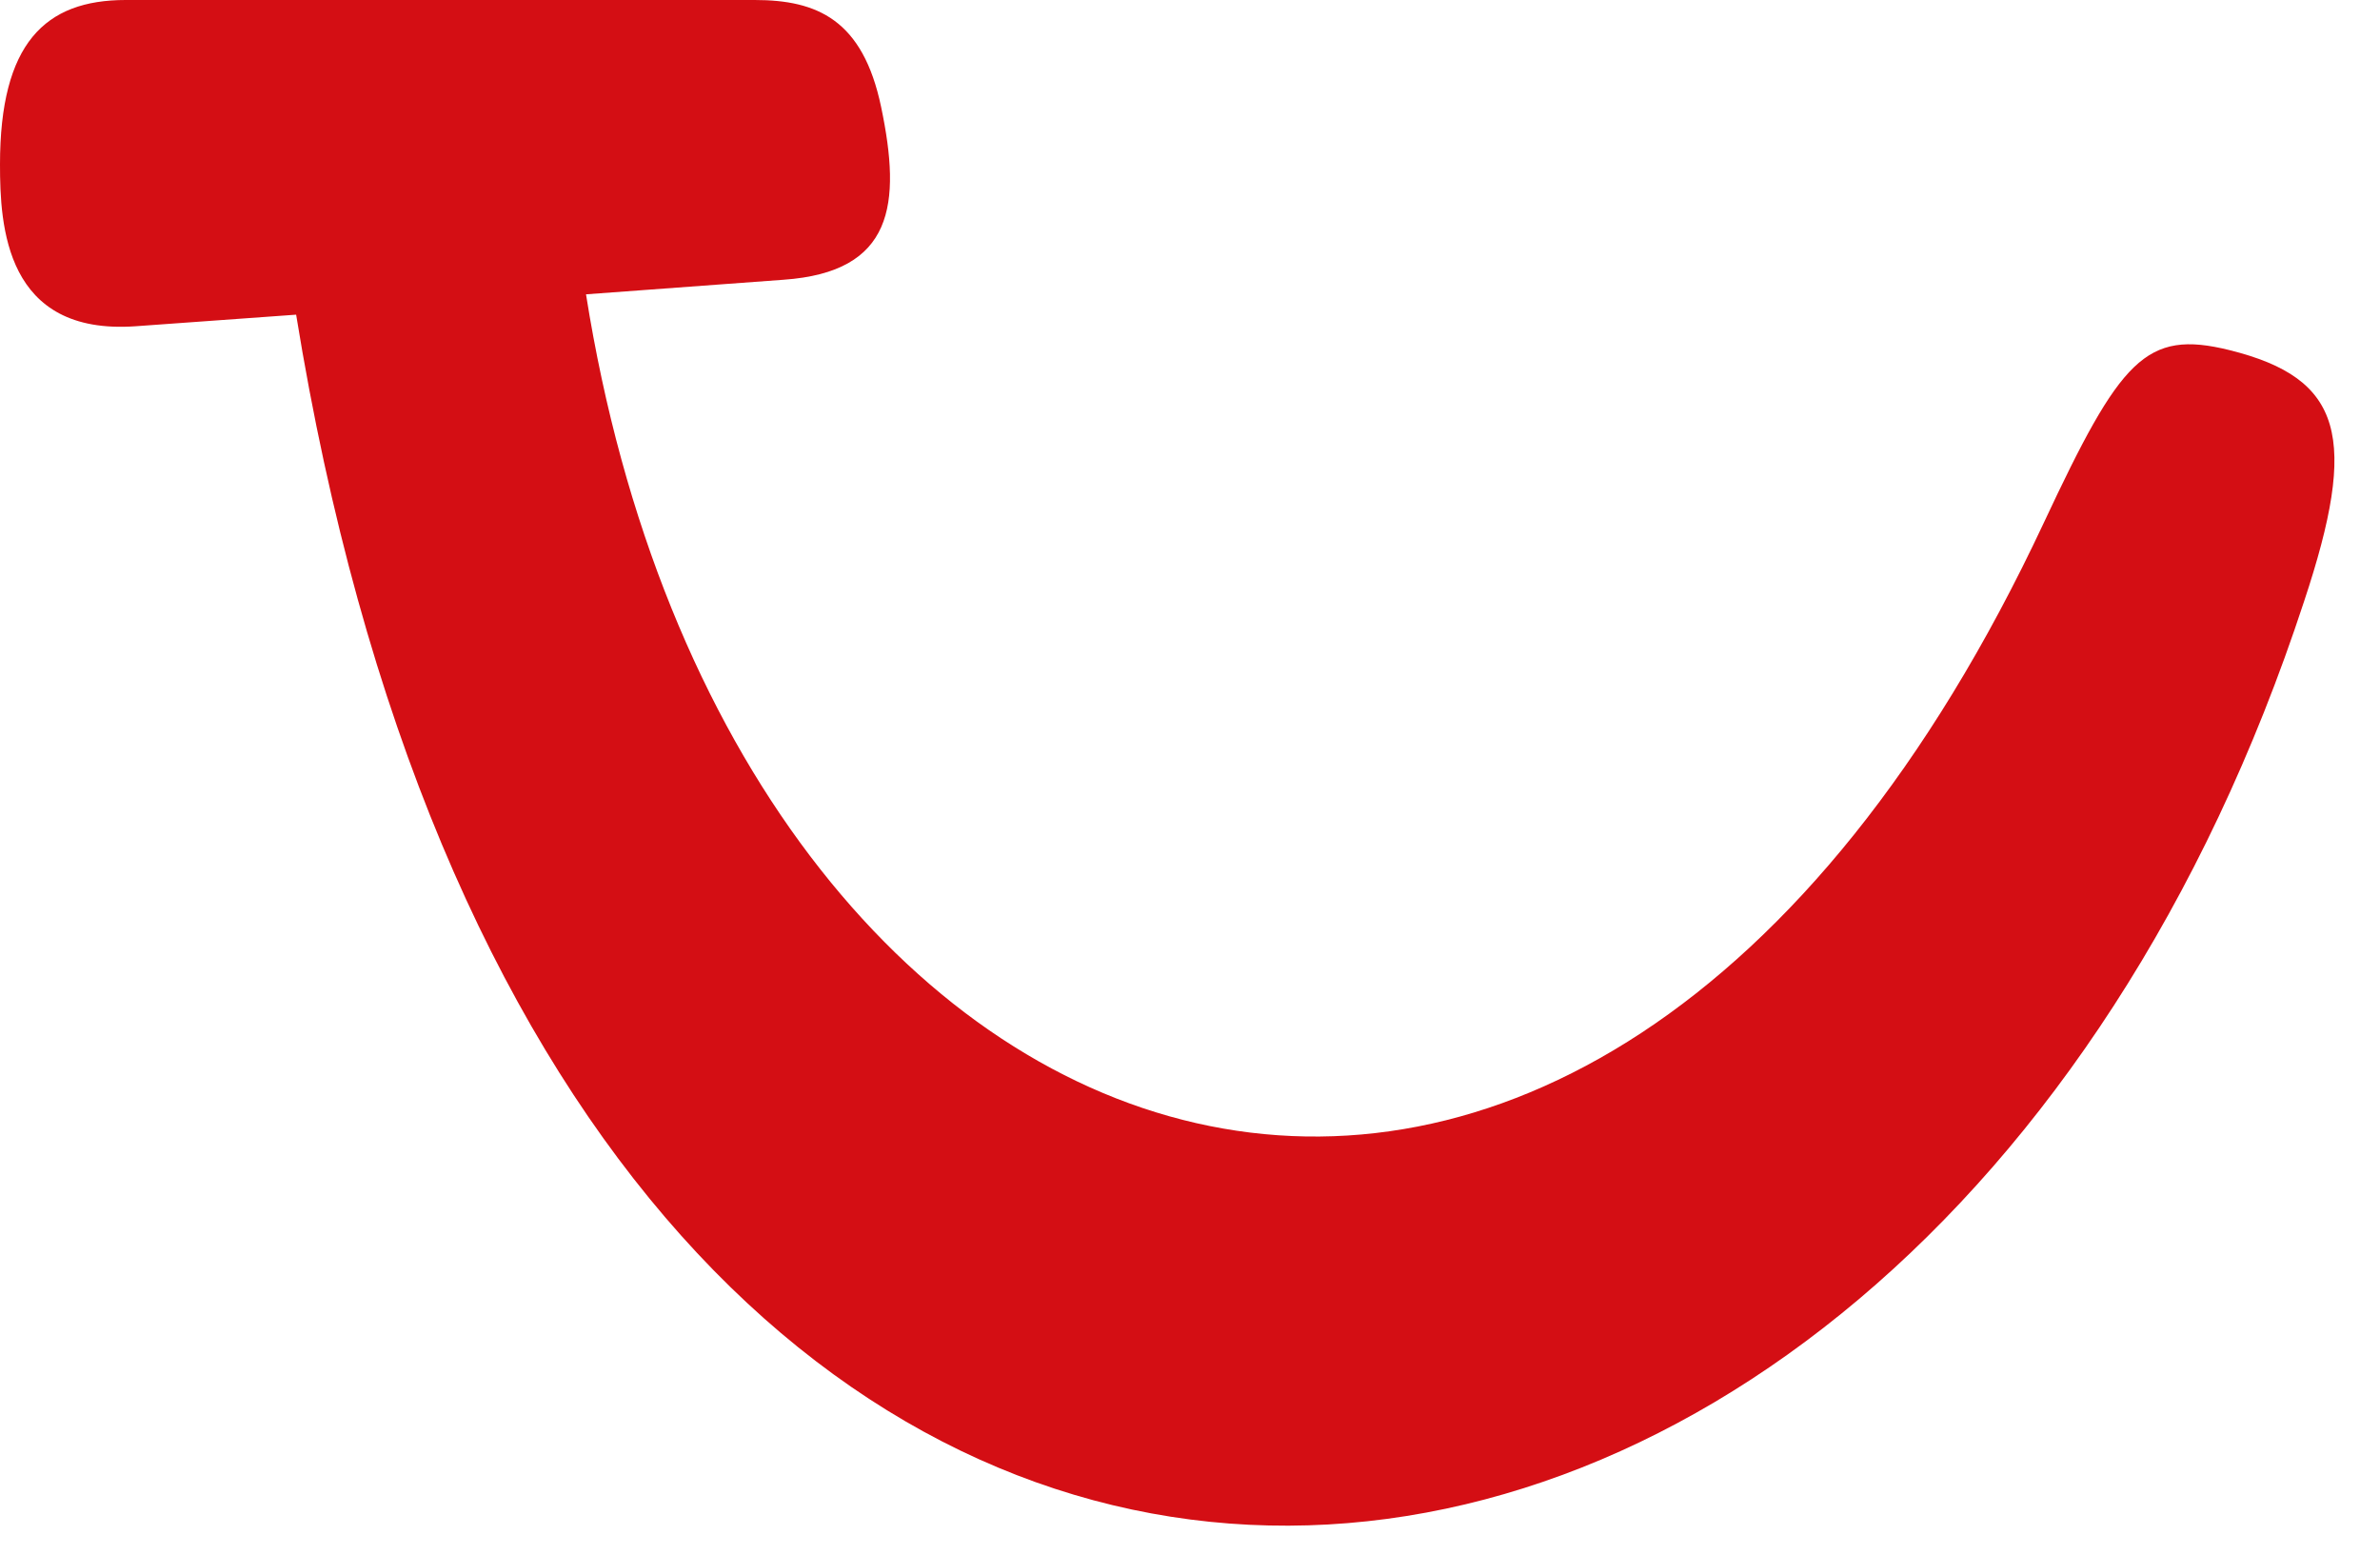 <?xml version="1.0" encoding="utf-8"?>
<svg xmlns="http://www.w3.org/2000/svg" fill="none" height="100%" overflow="visible" preserveAspectRatio="none" style="display: block;" viewBox="0 0 49 32" width="100%">
<path d="M2.587 0H15.539C16.82 0 17.765 0.402 18.141 2.203C18.561 4.206 18.398 5.6 16.131 5.758L12.065 6.058C15.057 24.942 32.558 31.097 42.08 10.757C43.658 7.39 44.173 6.779 45.899 7.206C48.24 7.787 48.561 8.997 47.436 12.381C39.211 37.446 11.527 39.961 6.097 6.477L2.795 6.715C0.105 6.907 0 4.643 0 3.384C0 0.893 0.925 0 2.587 0Z" fill="#D40E14" id="Vector"/>
</svg>